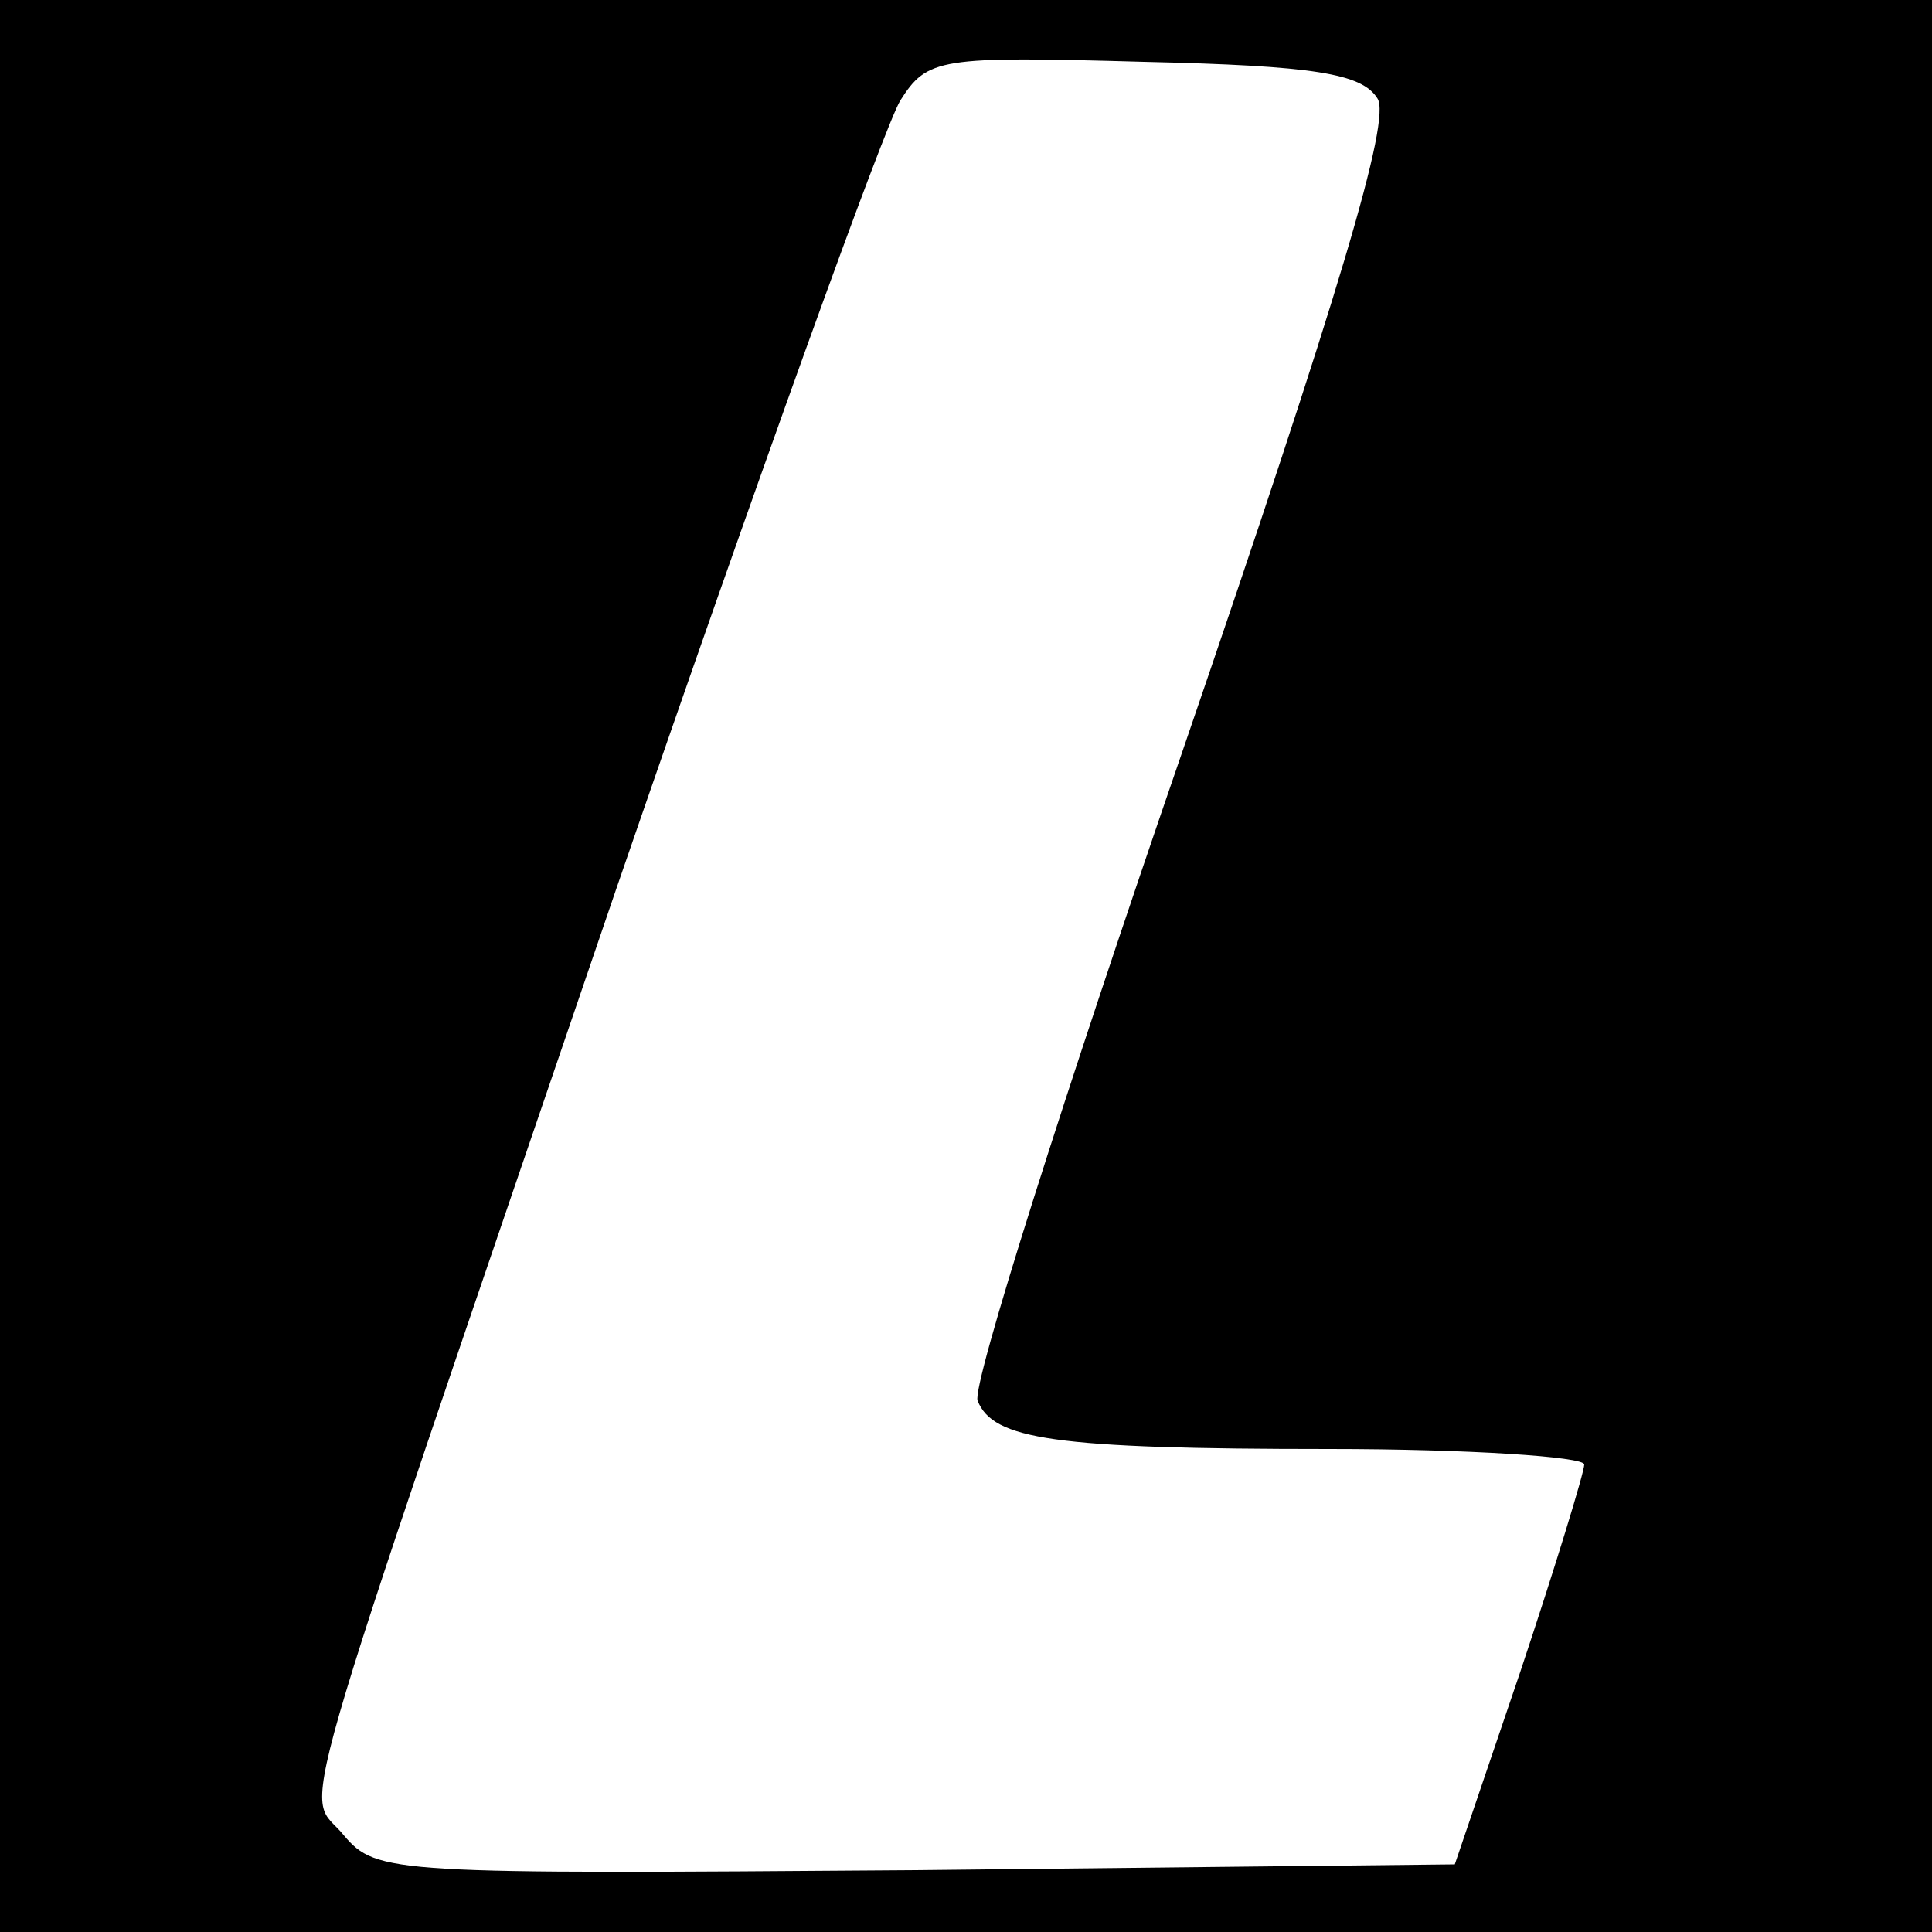 <?xml version="1.0" standalone="no"?>
<!DOCTYPE svg PUBLIC "-//W3C//DTD SVG 20010904//EN"
 "http://www.w3.org/TR/2001/REC-SVG-20010904/DTD/svg10.dtd">
<svg version="1.0" xmlns="http://www.w3.org/2000/svg"
 width="100pt" height="100pt" viewBox="0 0 100 100"
 preserveAspectRatio="xMidYMid meet">
<g transform="translate(0,100) scale(0.1,-0.1)"
fill="#000000" stroke="none">
<path d="M0 500 l0 -500 500 0 500 0 0 500 0 500 -500 0 -500 0 0 -500z m713
449 c7 -11 -19 -99 -101 -338 -61 -177 -109 -328 -106 -336 8 -20 39 -25 182
-25 72 0 132 -4 132 -8 0 -4 -15 -53 -33 -107 l-34 -100 -279 -3 c-271 -2
-279 -2 -296 18 -20 25 -33 -20 141 490 73 212 139 395 147 408 14 22 20 23
126 20 88 -2 113 -6 121 -19z"/>
</g>
</svg>
